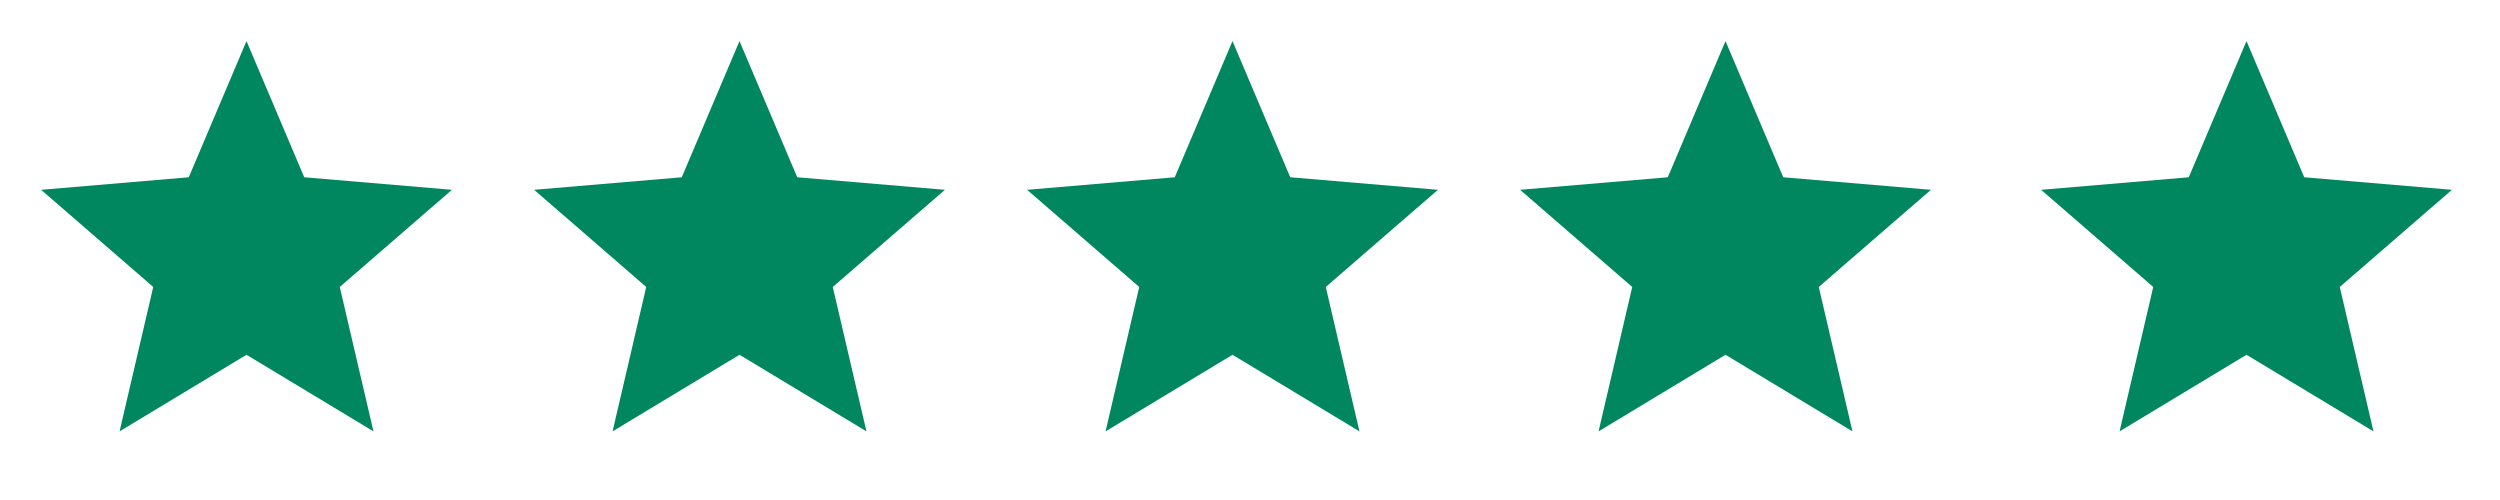 <svg width="75" height="15" viewBox="0 0 75 15" fill="none" xmlns="http://www.w3.org/2000/svg">
<g clip-path="url(#clip0_5_456)">
<path d="M51.765 10.643L55.574 12.941L54.563 8.609L57.928 5.694L53.497 5.318L51.765 1.232L50.033 5.318L45.603 5.694L48.967 8.609L47.957 12.941L51.765 10.643Z" fill="#01875F"/>
</g>
<g clip-path="url(#clip1_5_456)">
<path d="M67.395 10.643L71.204 12.941L70.193 8.609L73.558 5.694L69.127 5.318L67.395 1.232L65.663 5.318L61.233 5.694L64.597 8.609L63.587 12.941L67.395 10.643Z" fill="#01875F"/>
</g>
<g clip-path="url(#clip2_5_456)">
<path d="M36.975 10.643L40.784 12.941L39.773 8.609L43.138 5.694L38.707 5.318L36.975 1.232L35.243 5.318L30.813 5.694L34.177 8.609L33.167 12.941L36.975 10.643Z" fill="#01875F"/>
</g>
<g clip-path="url(#clip3_5_456)">
<path d="M22.185 10.643L25.994 12.941L24.983 8.609L28.348 5.694L23.917 5.318L22.185 1.232L20.453 5.318L16.023 5.694L19.387 8.609L18.377 12.941L22.185 10.643Z" fill="#01875F"/>
</g>
<g clip-path="url(#clip4_5_456)">
<path d="M7.395 10.643L11.204 12.941L10.193 8.609L13.558 5.694L9.127 5.318L7.395 1.232L5.663 5.318L1.233 5.694L4.597 8.609L3.587 12.941L7.395 10.643Z" fill="#01875F"/>
</g>
<defs>
<clipPath id="clip0_5_456">
<rect width="14.79" height="14.79" fill="white" transform="translate(44.37)"/>
</clipPath>
<clipPath id="clip1_5_456">
<rect width="14.79" height="14.79" fill="white" transform="translate(60)"/>
</clipPath>
<clipPath id="clip2_5_456">
<rect width="14.79" height="14.79" fill="white" transform="translate(29.58)"/>
</clipPath>
<clipPath id="clip3_5_456">
<rect width="14.79" height="14.79" fill="white" transform="translate(14.79)"/>
</clipPath>
<clipPath id="clip4_5_456">
<rect width="14.79" height="14.79" fill="white"/>
</clipPath>
</defs>
</svg>
